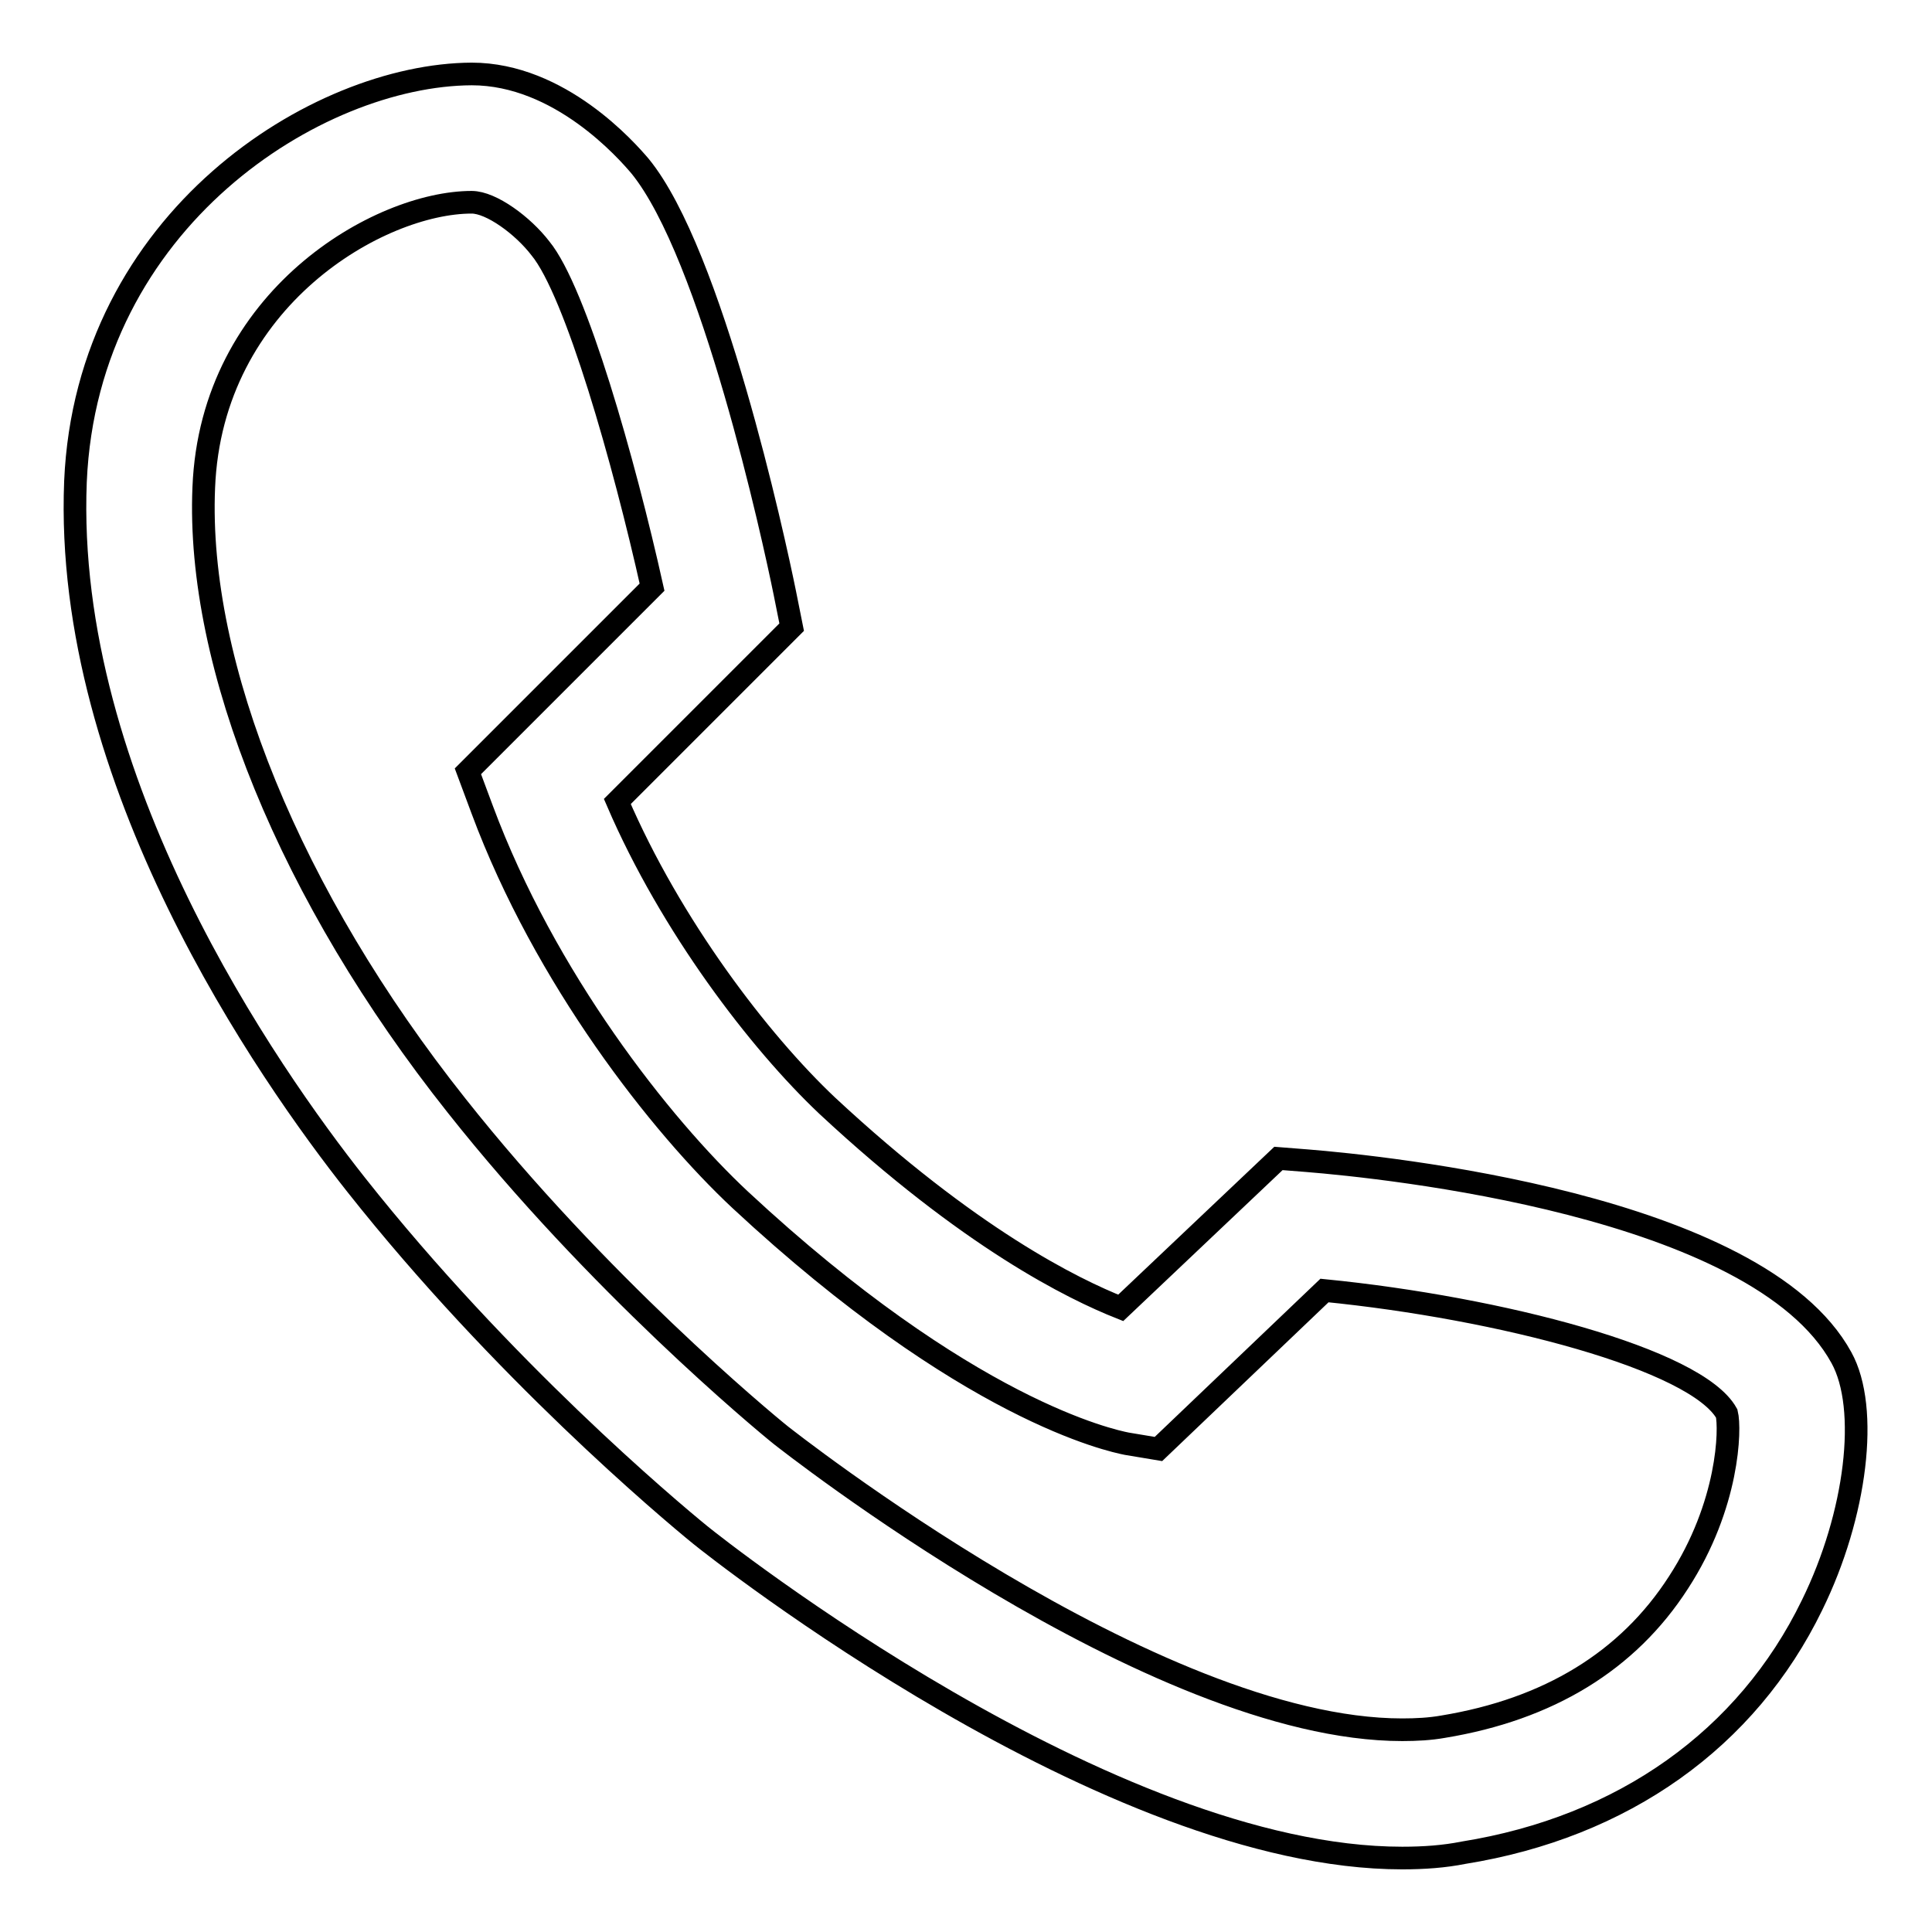 <?xml version="1.0" encoding="utf-8"?>
<!-- Svg Vector Icons : http://www.onlinewebfonts.com/icon -->
<!DOCTYPE svg PUBLIC "-//W3C//DTD SVG 1.1//EN" "http://www.w3.org/Graphics/SVG/1.1/DTD/svg11.dtd">
<svg version="1.1" xmlns="http://www.w3.org/2000/svg" xmlns:xlink="http://www.w3.org/1999/xlink" x="0px" y="0px" viewBox="0 0 256 256" enable-background="new 0 0 256 256" xml:space="preserve">
<g><g><path stroke-width="3" fill-opacity="0" stroke="#000000"  d="M185.8,246.2c-38.9,0-90.8-41-93-42.8c-4.3-3.5-26.3-22-45.6-46.4c-11.7-14.8-38.8-53.5-37.2-93.2C11.5,29.1,42,9.9,62.5,9.8C74.2,9.8,83.1,20,84.8,22c9.5,11.6,17.7,49.2,19.2,56.6l0.9,4.5l-23.1,23.1c7.1,16.5,18.8,31.8,27.8,40.3c18.9,17.6,32.6,24.3,38.9,26.8l20.9-19.8l3.8,0.3c9.9,0.8,59.7,5.8,70.8,26.1c3.7,6.7,2,20.8-3.9,32.8c-8.6,17.7-25,29.4-46.2,32.8C191.4,246,188.7,246.2,185.8,246.2z M62.5,26.8c-12.2,0-34.5,12.7-35.5,37.8c-1,23.6,11.5,54.2,33.5,81.9c18.6,23.5,40.5,41.7,43,43.7c0.4,0.3,49.3,39,82.3,39c1.9,0,3.7-0.1,5.4-0.4c14-2.3,24.5-8.7,31.2-19.1c6.7-10.3,6.9-20.4,6.4-22.4c-4-7.2-30.1-14-53.3-16.3l-22,21l-4.2-0.7c-2-0.4-21.2-4.4-51.2-32.3c-10.6-9.9-25.9-29.4-34.2-51.7l-1.9-5.1l24.4-24.4c-3.7-16.6-10.1-39.2-14.8-44.9C69.3,29.9,65.1,26.8,62.5,26.8z"/></g></g>
</svg>